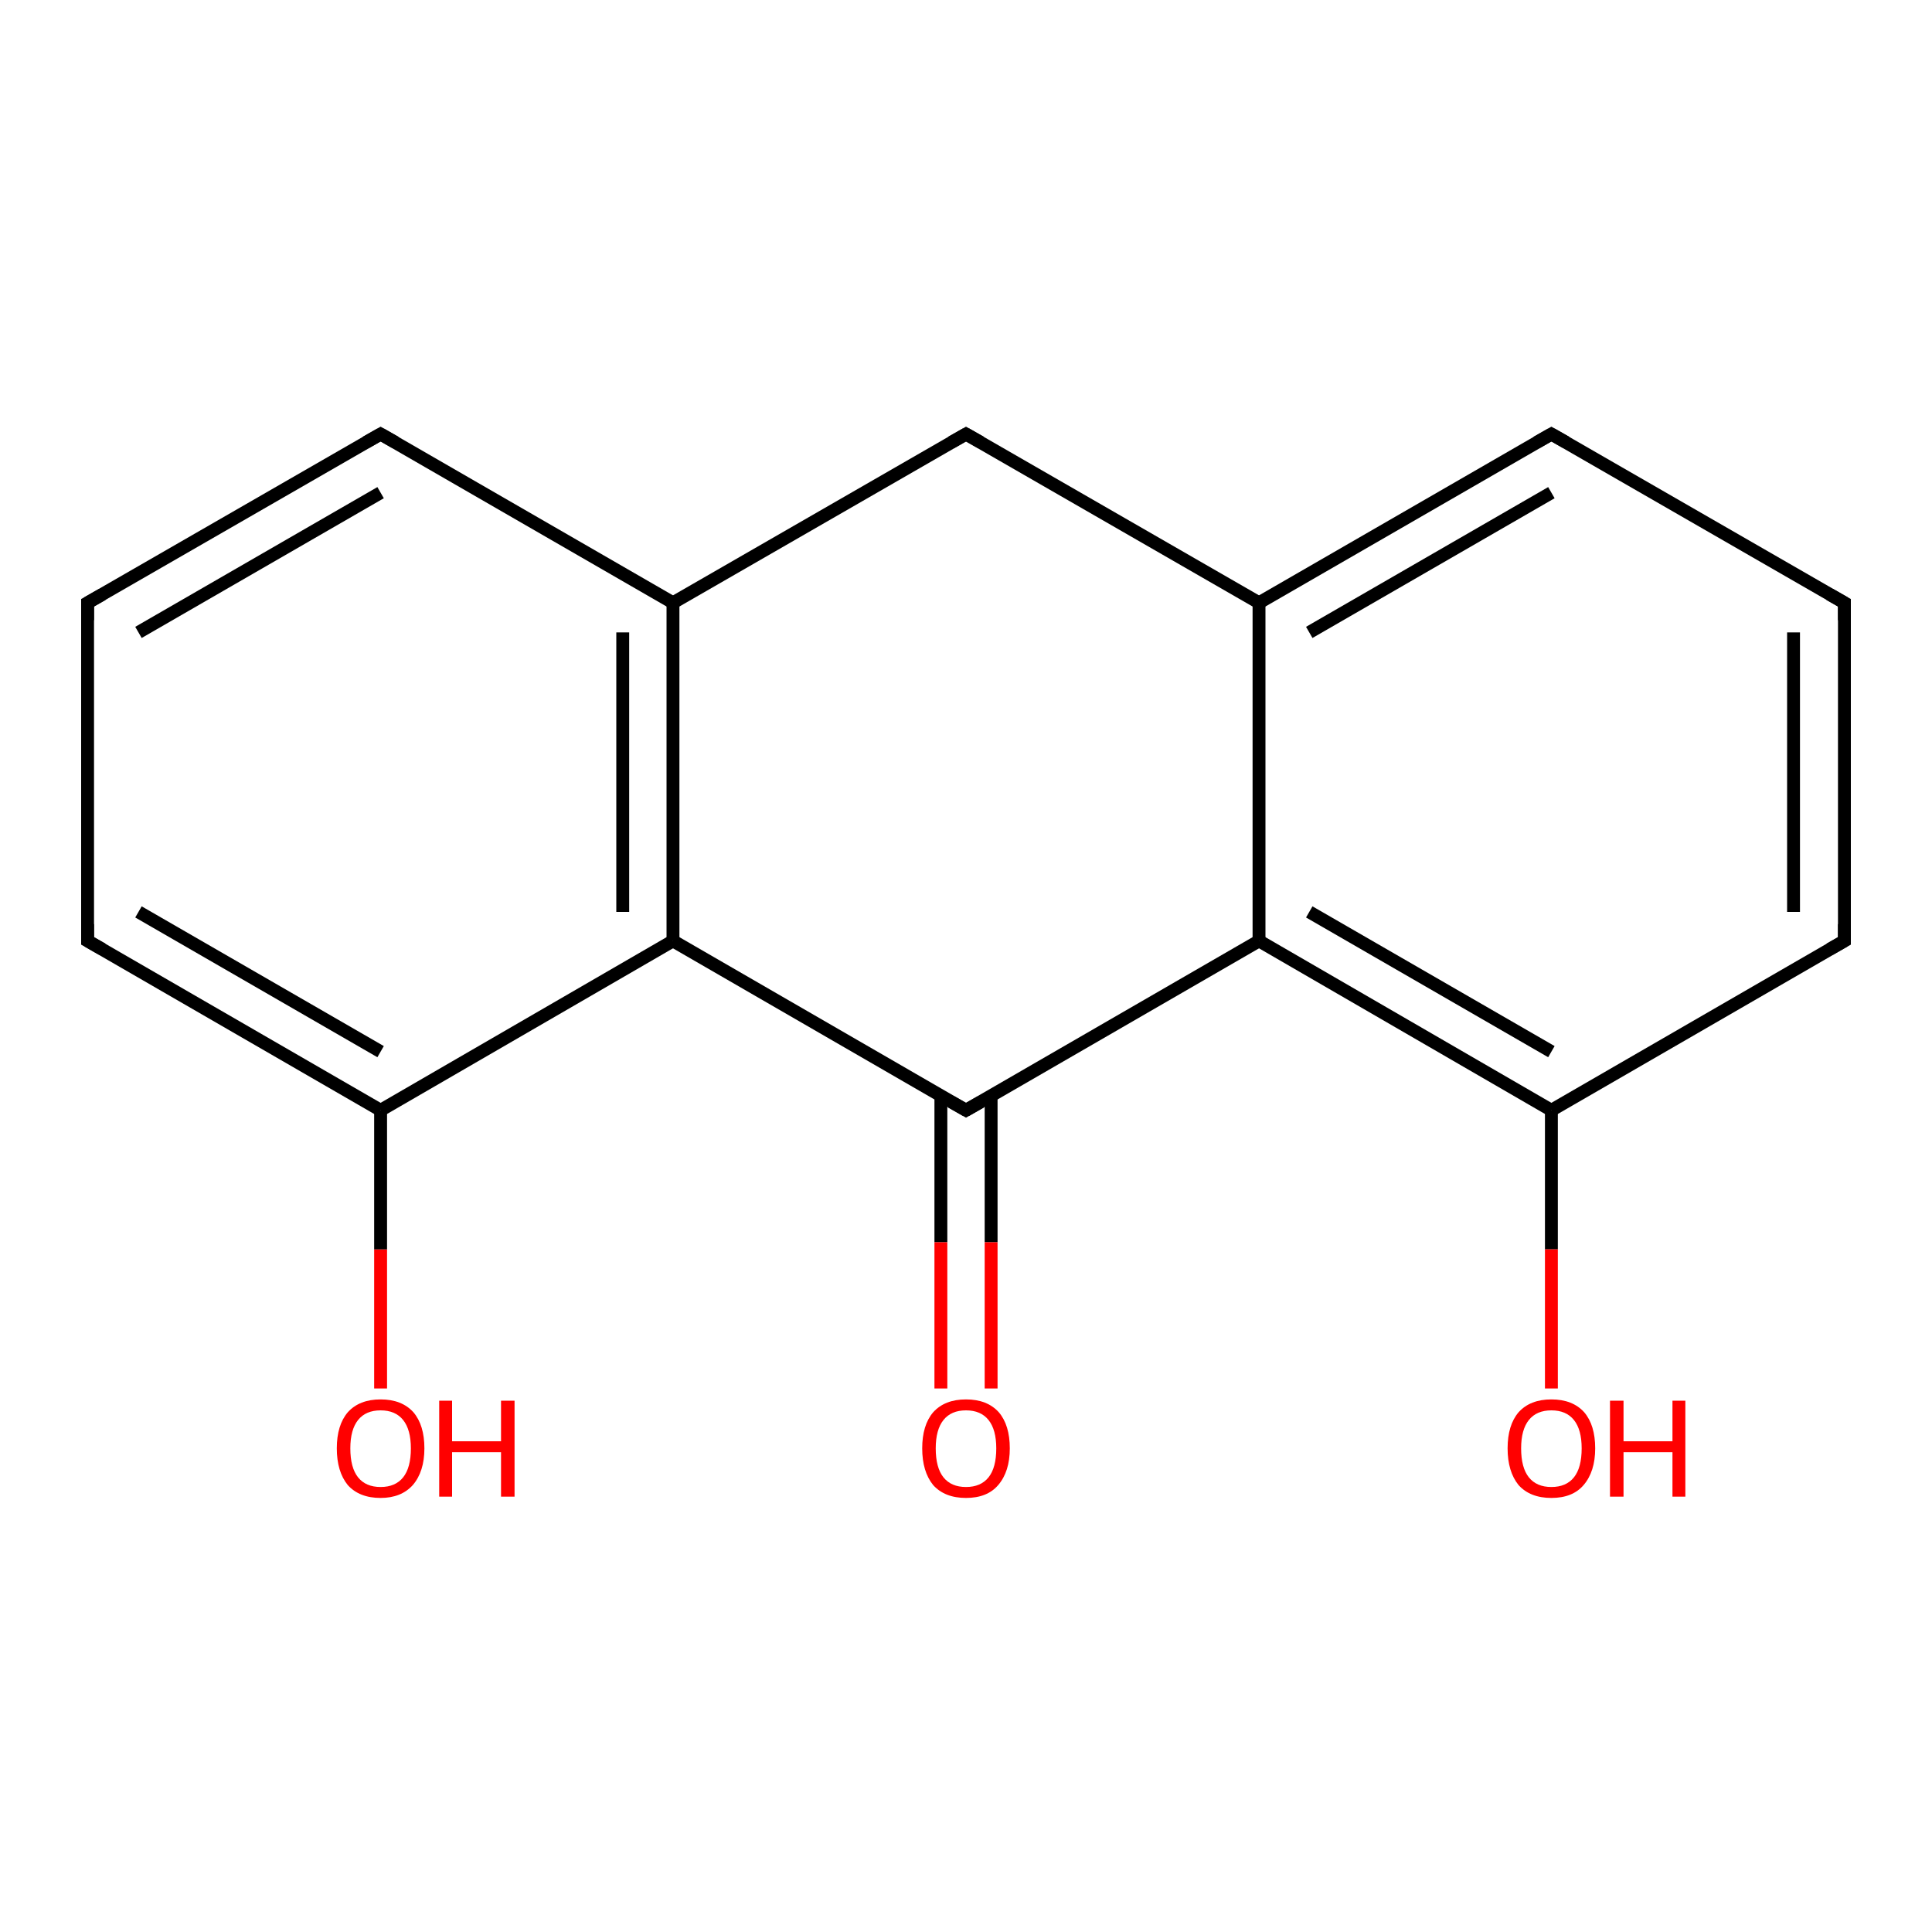 <?xml version='1.0' encoding='iso-8859-1'?>
<svg version='1.1' baseProfile='full'
              xmlns='http://www.w3.org/2000/svg'
                      xmlns:rdkit='http://www.rdkit.org/xml'
                      xmlns:xlink='http://www.w3.org/1999/xlink'
                  xml:space='preserve'
width='300px' height='300px' viewBox='0 0 300 300'>
<!-- END OF HEADER -->
<rect style='opacity:1.0;fill:#FFFFFF;stroke:none' width='300.0' height='300.0' x='0.0' y='0.0'> </rect>
<path class='bond-0 atom-0 atom-1' d='M 59.1,215.6 L 59.1,194.0' style='fill:none;fill-rule:evenodd;stroke:#FF0000;stroke-width:2.0px;stroke-linecap:butt;stroke-linejoin:miter;stroke-opacity:1' />
<path class='bond-0 atom-0 atom-1' d='M 59.1,194.0 L 59.1,172.4' style='fill:none;fill-rule:evenodd;stroke:#000000;stroke-width:2.0px;stroke-linecap:butt;stroke-linejoin:miter;stroke-opacity:1' />
<path class='bond-1 atom-1 atom-2' d='M 59.1,172.4 L 13.6,146.1' style='fill:none;fill-rule:evenodd;stroke:#000000;stroke-width:2.0px;stroke-linecap:butt;stroke-linejoin:miter;stroke-opacity:1' />
<path class='bond-1 atom-1 atom-2' d='M 59.1,163.3 L 21.5,141.6' style='fill:none;fill-rule:evenodd;stroke:#000000;stroke-width:2.0px;stroke-linecap:butt;stroke-linejoin:miter;stroke-opacity:1' />
<path class='bond-2 atom-2 atom-3' d='M 13.6,146.1 L 13.6,93.6' style='fill:none;fill-rule:evenodd;stroke:#000000;stroke-width:2.0px;stroke-linecap:butt;stroke-linejoin:miter;stroke-opacity:1' />
<path class='bond-3 atom-3 atom-4' d='M 13.6,93.6 L 59.1,67.4' style='fill:none;fill-rule:evenodd;stroke:#000000;stroke-width:2.0px;stroke-linecap:butt;stroke-linejoin:miter;stroke-opacity:1' />
<path class='bond-3 atom-3 atom-4' d='M 21.5,98.2 L 59.1,76.5' style='fill:none;fill-rule:evenodd;stroke:#000000;stroke-width:2.0px;stroke-linecap:butt;stroke-linejoin:miter;stroke-opacity:1' />
<path class='bond-4 atom-4 atom-5' d='M 59.1,67.4 L 104.5,93.6' style='fill:none;fill-rule:evenodd;stroke:#000000;stroke-width:2.0px;stroke-linecap:butt;stroke-linejoin:miter;stroke-opacity:1' />
<path class='bond-5 atom-5 atom-6' d='M 104.5,93.6 L 150.0,67.4' style='fill:none;fill-rule:evenodd;stroke:#000000;stroke-width:2.0px;stroke-linecap:butt;stroke-linejoin:miter;stroke-opacity:1' />
<path class='bond-6 atom-6 atom-7' d='M 150.0,67.4 L 195.5,93.6' style='fill:none;fill-rule:evenodd;stroke:#000000;stroke-width:2.0px;stroke-linecap:butt;stroke-linejoin:miter;stroke-opacity:1' />
<path class='bond-7 atom-7 atom-8' d='M 195.5,93.6 L 240.9,67.4' style='fill:none;fill-rule:evenodd;stroke:#000000;stroke-width:2.0px;stroke-linecap:butt;stroke-linejoin:miter;stroke-opacity:1' />
<path class='bond-7 atom-7 atom-8' d='M 203.3,98.2 L 240.9,76.5' style='fill:none;fill-rule:evenodd;stroke:#000000;stroke-width:2.0px;stroke-linecap:butt;stroke-linejoin:miter;stroke-opacity:1' />
<path class='bond-8 atom-8 atom-9' d='M 240.9,67.4 L 286.4,93.6' style='fill:none;fill-rule:evenodd;stroke:#000000;stroke-width:2.0px;stroke-linecap:butt;stroke-linejoin:miter;stroke-opacity:1' />
<path class='bond-9 atom-9 atom-10' d='M 286.4,93.6 L 286.4,146.1' style='fill:none;fill-rule:evenodd;stroke:#000000;stroke-width:2.0px;stroke-linecap:butt;stroke-linejoin:miter;stroke-opacity:1' />
<path class='bond-9 atom-9 atom-10' d='M 278.5,98.2 L 278.5,141.6' style='fill:none;fill-rule:evenodd;stroke:#000000;stroke-width:2.0px;stroke-linecap:butt;stroke-linejoin:miter;stroke-opacity:1' />
<path class='bond-10 atom-10 atom-11' d='M 286.4,146.1 L 240.9,172.4' style='fill:none;fill-rule:evenodd;stroke:#000000;stroke-width:2.0px;stroke-linecap:butt;stroke-linejoin:miter;stroke-opacity:1' />
<path class='bond-11 atom-11 atom-12' d='M 240.9,172.4 L 240.9,194.0' style='fill:none;fill-rule:evenodd;stroke:#000000;stroke-width:2.0px;stroke-linecap:butt;stroke-linejoin:miter;stroke-opacity:1' />
<path class='bond-11 atom-11 atom-12' d='M 240.9,194.0 L 240.9,215.6' style='fill:none;fill-rule:evenodd;stroke:#FF0000;stroke-width:2.0px;stroke-linecap:butt;stroke-linejoin:miter;stroke-opacity:1' />
<path class='bond-12 atom-11 atom-13' d='M 240.9,172.4 L 195.5,146.1' style='fill:none;fill-rule:evenodd;stroke:#000000;stroke-width:2.0px;stroke-linecap:butt;stroke-linejoin:miter;stroke-opacity:1' />
<path class='bond-12 atom-11 atom-13' d='M 240.9,163.3 L 203.3,141.6' style='fill:none;fill-rule:evenodd;stroke:#000000;stroke-width:2.0px;stroke-linecap:butt;stroke-linejoin:miter;stroke-opacity:1' />
<path class='bond-13 atom-13 atom-14' d='M 195.5,146.1 L 150.0,172.4' style='fill:none;fill-rule:evenodd;stroke:#000000;stroke-width:2.0px;stroke-linecap:butt;stroke-linejoin:miter;stroke-opacity:1' />
<path class='bond-14 atom-14 atom-15' d='M 146.1,170.1 L 146.1,192.9' style='fill:none;fill-rule:evenodd;stroke:#000000;stroke-width:2.0px;stroke-linecap:butt;stroke-linejoin:miter;stroke-opacity:1' />
<path class='bond-14 atom-14 atom-15' d='M 146.1,192.9 L 146.1,215.6' style='fill:none;fill-rule:evenodd;stroke:#FF0000;stroke-width:2.0px;stroke-linecap:butt;stroke-linejoin:miter;stroke-opacity:1' />
<path class='bond-14 atom-14 atom-15' d='M 153.9,170.1 L 153.9,192.9' style='fill:none;fill-rule:evenodd;stroke:#000000;stroke-width:2.0px;stroke-linecap:butt;stroke-linejoin:miter;stroke-opacity:1' />
<path class='bond-14 atom-14 atom-15' d='M 153.9,192.9 L 153.9,215.6' style='fill:none;fill-rule:evenodd;stroke:#FF0000;stroke-width:2.0px;stroke-linecap:butt;stroke-linejoin:miter;stroke-opacity:1' />
<path class='bond-15 atom-14 atom-16' d='M 150.0,172.4 L 104.5,146.1' style='fill:none;fill-rule:evenodd;stroke:#000000;stroke-width:2.0px;stroke-linecap:butt;stroke-linejoin:miter;stroke-opacity:1' />
<path class='bond-16 atom-16 atom-1' d='M 104.5,146.1 L 59.1,172.4' style='fill:none;fill-rule:evenodd;stroke:#000000;stroke-width:2.0px;stroke-linecap:butt;stroke-linejoin:miter;stroke-opacity:1' />
<path class='bond-17 atom-16 atom-5' d='M 104.5,146.1 L 104.5,93.6' style='fill:none;fill-rule:evenodd;stroke:#000000;stroke-width:2.0px;stroke-linecap:butt;stroke-linejoin:miter;stroke-opacity:1' />
<path class='bond-17 atom-16 atom-5' d='M 96.7,141.6 L 96.7,98.2' style='fill:none;fill-rule:evenodd;stroke:#000000;stroke-width:2.0px;stroke-linecap:butt;stroke-linejoin:miter;stroke-opacity:1' />
<path class='bond-18 atom-13 atom-7' d='M 195.5,146.1 L 195.5,93.6' style='fill:none;fill-rule:evenodd;stroke:#000000;stroke-width:2.0px;stroke-linecap:butt;stroke-linejoin:miter;stroke-opacity:1' />
<path d='M 15.9,147.4 L 13.6,146.1 L 13.6,143.5' style='fill:none;stroke:#000000;stroke-width:2.0px;stroke-linecap:butt;stroke-linejoin:miter;stroke-opacity:1;' />
<path d='M 13.6,96.3 L 13.6,93.6 L 15.9,92.3' style='fill:none;stroke:#000000;stroke-width:2.0px;stroke-linecap:butt;stroke-linejoin:miter;stroke-opacity:1;' />
<path d='M 56.8,68.7 L 59.1,67.4 L 61.4,68.7' style='fill:none;stroke:#000000;stroke-width:2.0px;stroke-linecap:butt;stroke-linejoin:miter;stroke-opacity:1;' />
<path d='M 147.7,68.7 L 150.0,67.4 L 152.3,68.7' style='fill:none;stroke:#000000;stroke-width:2.0px;stroke-linecap:butt;stroke-linejoin:miter;stroke-opacity:1;' />
<path d='M 238.6,68.7 L 240.9,67.4 L 243.2,68.7' style='fill:none;stroke:#000000;stroke-width:2.0px;stroke-linecap:butt;stroke-linejoin:miter;stroke-opacity:1;' />
<path d='M 284.1,92.3 L 286.4,93.6 L 286.4,96.3' style='fill:none;stroke:#000000;stroke-width:2.0px;stroke-linecap:butt;stroke-linejoin:miter;stroke-opacity:1;' />
<path d='M 286.4,143.5 L 286.4,146.1 L 284.1,147.4' style='fill:none;stroke:#000000;stroke-width:2.0px;stroke-linecap:butt;stroke-linejoin:miter;stroke-opacity:1;' />
<path d='M 152.3,171.1 L 150.0,172.4 L 147.7,171.1' style='fill:none;stroke:#000000;stroke-width:2.0px;stroke-linecap:butt;stroke-linejoin:miter;stroke-opacity:1;' />
<path class='atom-0' d='M 52.3 224.9
Q 52.3 221.3, 54.0 219.3
Q 55.8 217.3, 59.1 217.3
Q 62.4 217.3, 64.2 219.3
Q 65.9 221.3, 65.9 224.9
Q 65.9 228.5, 64.1 230.6
Q 62.3 232.6, 59.1 232.6
Q 55.8 232.6, 54.0 230.6
Q 52.3 228.5, 52.3 224.9
M 59.1 230.9
Q 61.4 230.9, 62.6 229.4
Q 63.8 227.9, 63.8 224.9
Q 63.8 222.0, 62.6 220.5
Q 61.4 219.0, 59.1 219.0
Q 56.8 219.0, 55.6 220.5
Q 54.4 222.0, 54.4 224.9
Q 54.4 227.9, 55.6 229.4
Q 56.8 230.9, 59.1 230.9
' fill='#FF0000'/>
<path class='atom-0' d='M 68.2 217.5
L 70.2 217.5
L 70.2 223.8
L 77.8 223.8
L 77.8 217.5
L 79.9 217.5
L 79.9 232.4
L 77.8 232.4
L 77.8 225.5
L 70.2 225.5
L 70.2 232.4
L 68.2 232.4
L 68.2 217.5
' fill='#FF0000'/>
<path class='atom-12' d='M 234.1 224.9
Q 234.1 221.3, 235.8 219.3
Q 237.6 217.3, 240.9 217.3
Q 244.2 217.3, 246.0 219.3
Q 247.7 221.3, 247.7 224.9
Q 247.7 228.5, 245.9 230.6
Q 244.2 232.6, 240.9 232.6
Q 237.6 232.6, 235.8 230.6
Q 234.1 228.5, 234.1 224.9
M 240.9 230.9
Q 243.2 230.9, 244.4 229.4
Q 245.6 227.9, 245.6 224.9
Q 245.6 222.0, 244.4 220.5
Q 243.2 219.0, 240.9 219.0
Q 238.6 219.0, 237.4 220.5
Q 236.2 222.0, 236.2 224.9
Q 236.2 227.9, 237.4 229.4
Q 238.6 230.9, 240.9 230.9
' fill='#FF0000'/>
<path class='atom-12' d='M 250.0 217.5
L 252.1 217.5
L 252.1 223.8
L 259.7 223.8
L 259.7 217.5
L 261.7 217.5
L 261.7 232.4
L 259.7 232.4
L 259.7 225.5
L 252.1 225.5
L 252.1 232.4
L 250.0 232.4
L 250.0 217.5
' fill='#FF0000'/>
<path class='atom-15' d='M 143.2 224.9
Q 143.2 221.3, 144.9 219.3
Q 146.7 217.3, 150.0 217.3
Q 153.3 217.3, 155.1 219.3
Q 156.8 221.3, 156.8 224.9
Q 156.8 228.5, 155.0 230.6
Q 153.3 232.6, 150.0 232.6
Q 146.7 232.6, 144.9 230.6
Q 143.2 228.5, 143.2 224.9
M 150.0 230.9
Q 152.3 230.9, 153.5 229.4
Q 154.7 227.9, 154.7 224.9
Q 154.7 222.0, 153.5 220.5
Q 152.3 219.0, 150.0 219.0
Q 147.7 219.0, 146.5 220.5
Q 145.3 222.0, 145.3 224.9
Q 145.3 227.9, 146.5 229.4
Q 147.7 230.9, 150.0 230.9
' fill='#FF0000'/>
</svg>
